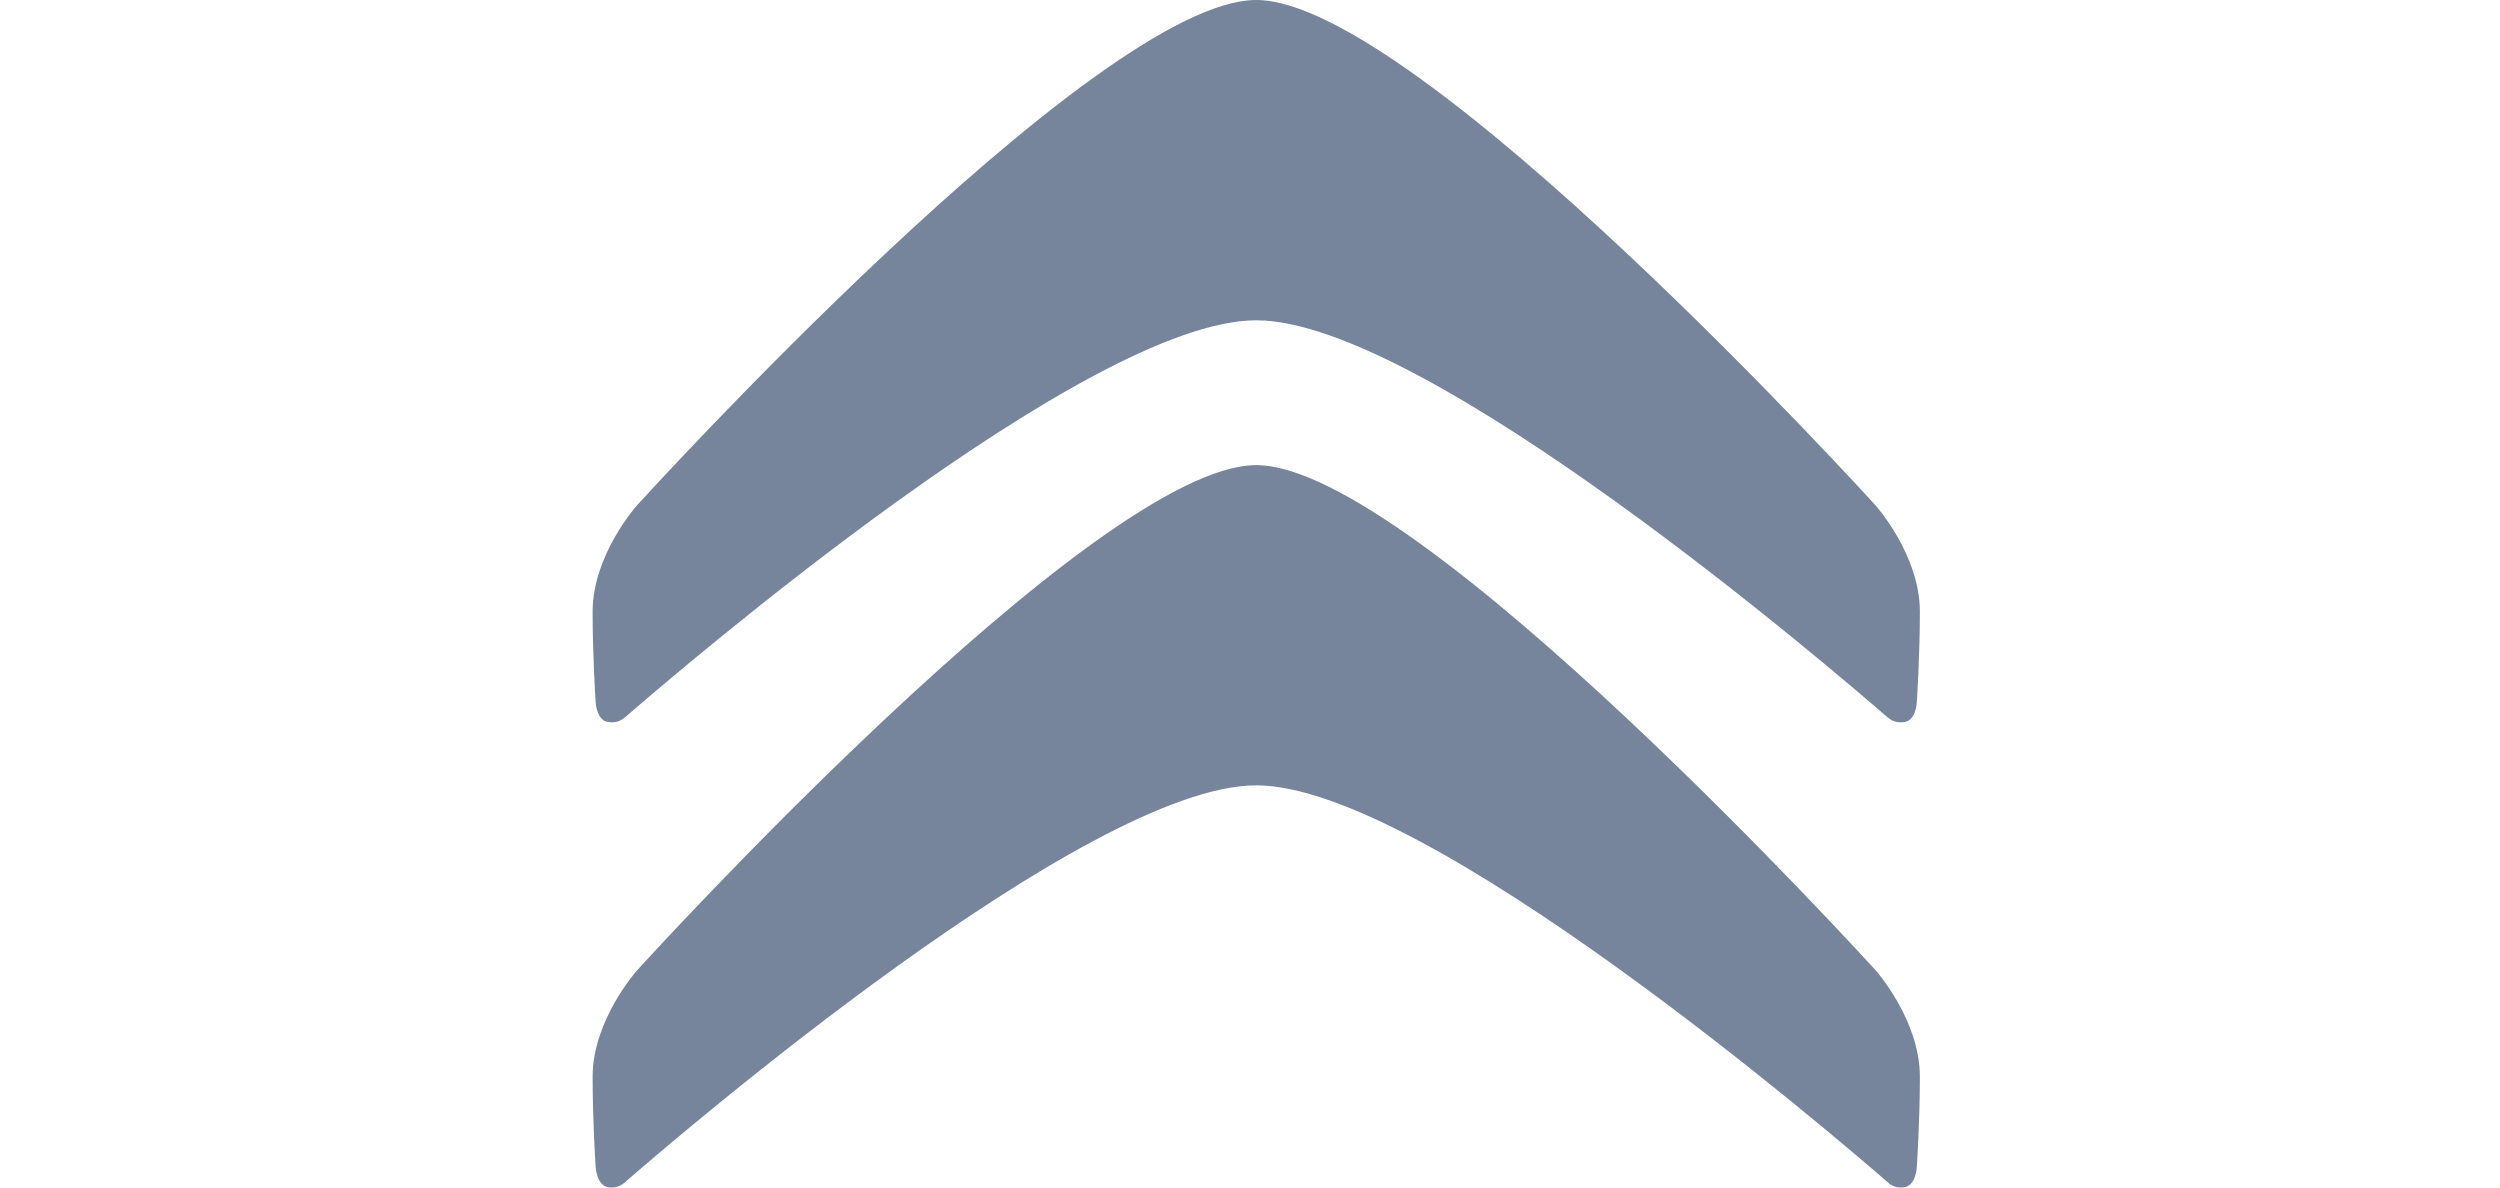 <?xml version="1.0" encoding="UTF-8"?>
<!-- Generator: Adobe Illustrator 16.0.4, SVG Export Plug-In . SVG Version: 6.00 Build 0)  -->
<svg xmlns="http://www.w3.org/2000/svg" xmlns:xlink="http://www.w3.org/1999/xlink" version="1.1" id="Laag_1" x="0px" y="0px" width="200px" height="95px" viewBox="0 0 200 95" xml:space="preserve">
<title>01_atom/brands/vw_logo</title>
<desc>Created with Sketch.</desc>
<g>
	<path fill="#76859C" d="M150.926,94.501c0.27,0.265,0.665,0.563,1.367,0.487c1.035-0.13,1.057-1.695,1.057-1.695   s0.24-3.562,0.24-7.169c0-4.511-3.521-8.481-3.521-8.481S113.347,37.21,100.498,37.21c-12.847,0-49.547,40.433-49.547,40.433   s-3.541,3.971-3.541,8.481c0,3.597,0.238,7.169,0.238,7.169s0.038,1.565,1.062,1.695c0.703,0.076,1.096-0.223,1.378-0.487   c4.094-3.563,36.843-31.673,50.41-31.673C114.074,62.828,146.82,90.938,150.926,94.501"></path>
	<path fill="#76859C" d="M48.709,57.771c0.703,0.092,1.096-0.215,1.378-0.459c4.104-3.555,36.843-31.688,50.41-31.688   c13.577,0,46.323,28.133,50.42,31.688c0.286,0.244,0.673,0.551,1.375,0.459c1.035-0.093,1.057-1.671,1.057-1.671   s0.24-3.571,0.24-7.173c0-4.534-3.539-8.491-3.539-8.491S113.347,0,100.498,0C87.65,0,50.95,40.437,50.95,40.437   s-3.541,3.957-3.541,8.491c0,3.602,0.238,7.173,0.238,7.173S47.685,57.679,48.709,57.771"></path>
</g>
</svg>
